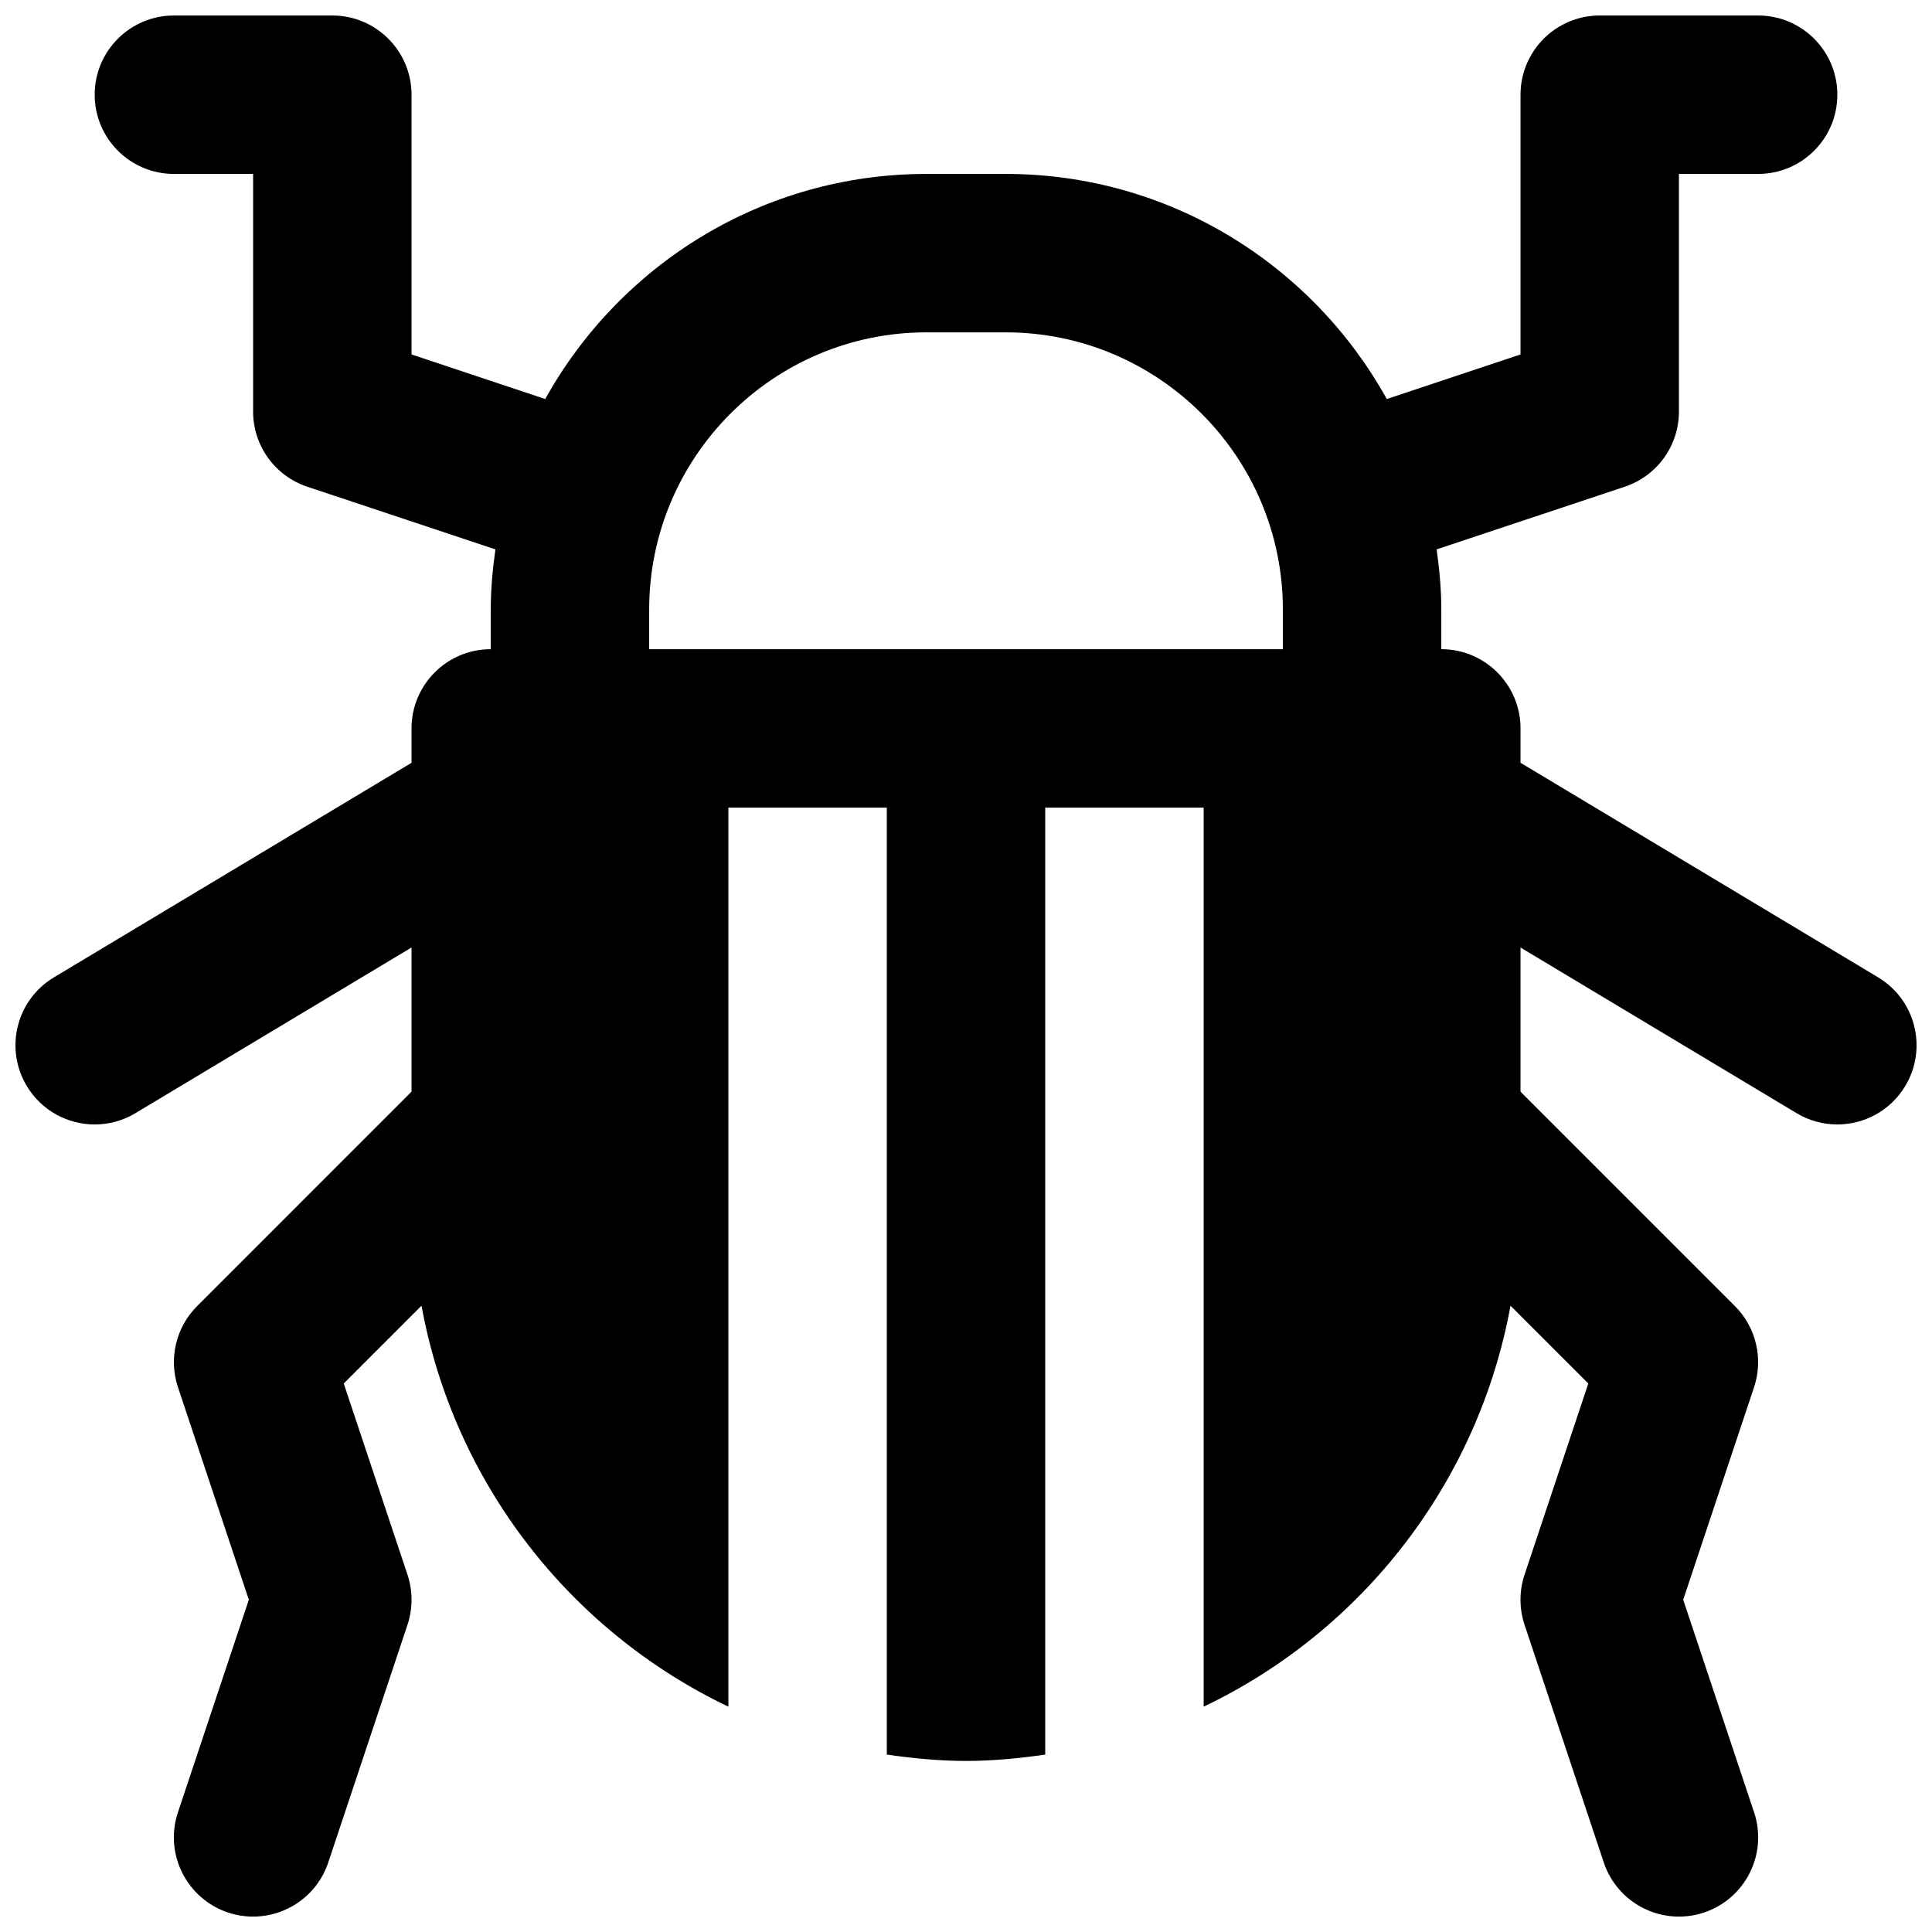 <?xml version="1.0" encoding="UTF-8"?>
<!-- Uploaded to: ICON Repo, www.svgrepo.com, Generator: ICON Repo Mixer Tools -->
<svg width="800px" height="800px" version="1.1" viewBox="144 144 512 512" xmlns="http://www.w3.org/2000/svg">
 <defs>
  <clipPath id="a">
   <path d="m148.09 148.09h503.81v503.81h-503.81z"/>
  </clipPath>
 </defs>
 <g clip-path="url(#a)">
  <path d="m358.02 316.04h-41.984v-10.496c0-40.512 32.957-73.469 73.473-73.469h20.992c40.516 0 73.473 32.957 73.473 73.469v10.496zm283.71 86.973-94.777-56.867v-9.113c0-11.586-9.406-20.992-20.992-20.992v-10.496c0-5.414-0.504-10.727-1.238-15.953l49.855-16.605c8.586-2.875 14.355-10.871 14.355-19.918v-62.977h20.992c11.59 0 20.992-9.406 20.992-20.992 0-11.59-9.402-20.992-20.992-20.992h-41.98c-11.59 0-20.992 9.402-20.992 20.992v68.832l-35.438 11.816c-19.711-35.539-57.582-59.656-101.01-59.656h-20.992c-43.434 0-81.305 24.117-101.02 59.656l-35.434-11.816v-68.832c0-11.59-9.406-20.992-20.992-20.992h-41.984c-11.586 0-20.992 9.402-20.992 20.992 0 11.586 9.406 20.992 20.992 20.992h20.992v62.977c0 9.047 5.773 17.043 14.359 19.918l49.855 16.605c-0.734 5.227-1.238 10.539-1.238 15.953v10.496c-11.586 0-20.992 9.406-20.992 20.992v9.113l-94.777 56.867c-9.93 5.961-13.164 18.852-7.18 28.801 3.926 6.551 10.871 10.18 18.008 10.18 3.676 0 7.414-0.965 10.793-3l73.156-43.895v38.203l-56.824 56.828c-5.629 5.625-7.578 13.938-5.082 21.473l18.789 56.344-18.789 56.344c-3.672 11 2.289 22.879 13.289 26.555 2.203 0.734 4.449 1.07 6.633 1.07 8.797 0 16.984-5.562 19.922-14.359l20.992-62.977c1.426-4.301 1.426-8.961 0-13.266l-16.898-50.676 20.613-20.613c8.586 46.98 39.402 86.258 81.324 106.26v-238.26h41.984v250.96c6.883 0.988 13.855 1.68 20.992 1.68 7.137 0 14.105-0.691 20.992-1.68v-250.96h41.984v238.26c41.918-20.004 72.734-59.281 81.32-106.26l20.617 20.613-16.898 50.676c-1.43 4.305-1.43 8.965 0 13.266l20.992 62.977c2.938 8.797 11.125 14.359 19.918 14.359 2.184 0 4.43-0.336 6.637-1.07 11-3.676 16.961-15.555 13.285-26.555l-18.785-56.344 18.785-56.344c2.5-7.535 0.547-15.848-5.078-21.473l-56.824-56.828v-38.203l73.156 43.895c3.379 2.035 7.117 3 10.789 3 7.137 0 14.086-3.629 18.012-10.18 5.981-9.949 2.75-22.84-7.18-28.801z" fill-rule="evenodd"/>
 </g>
</svg>